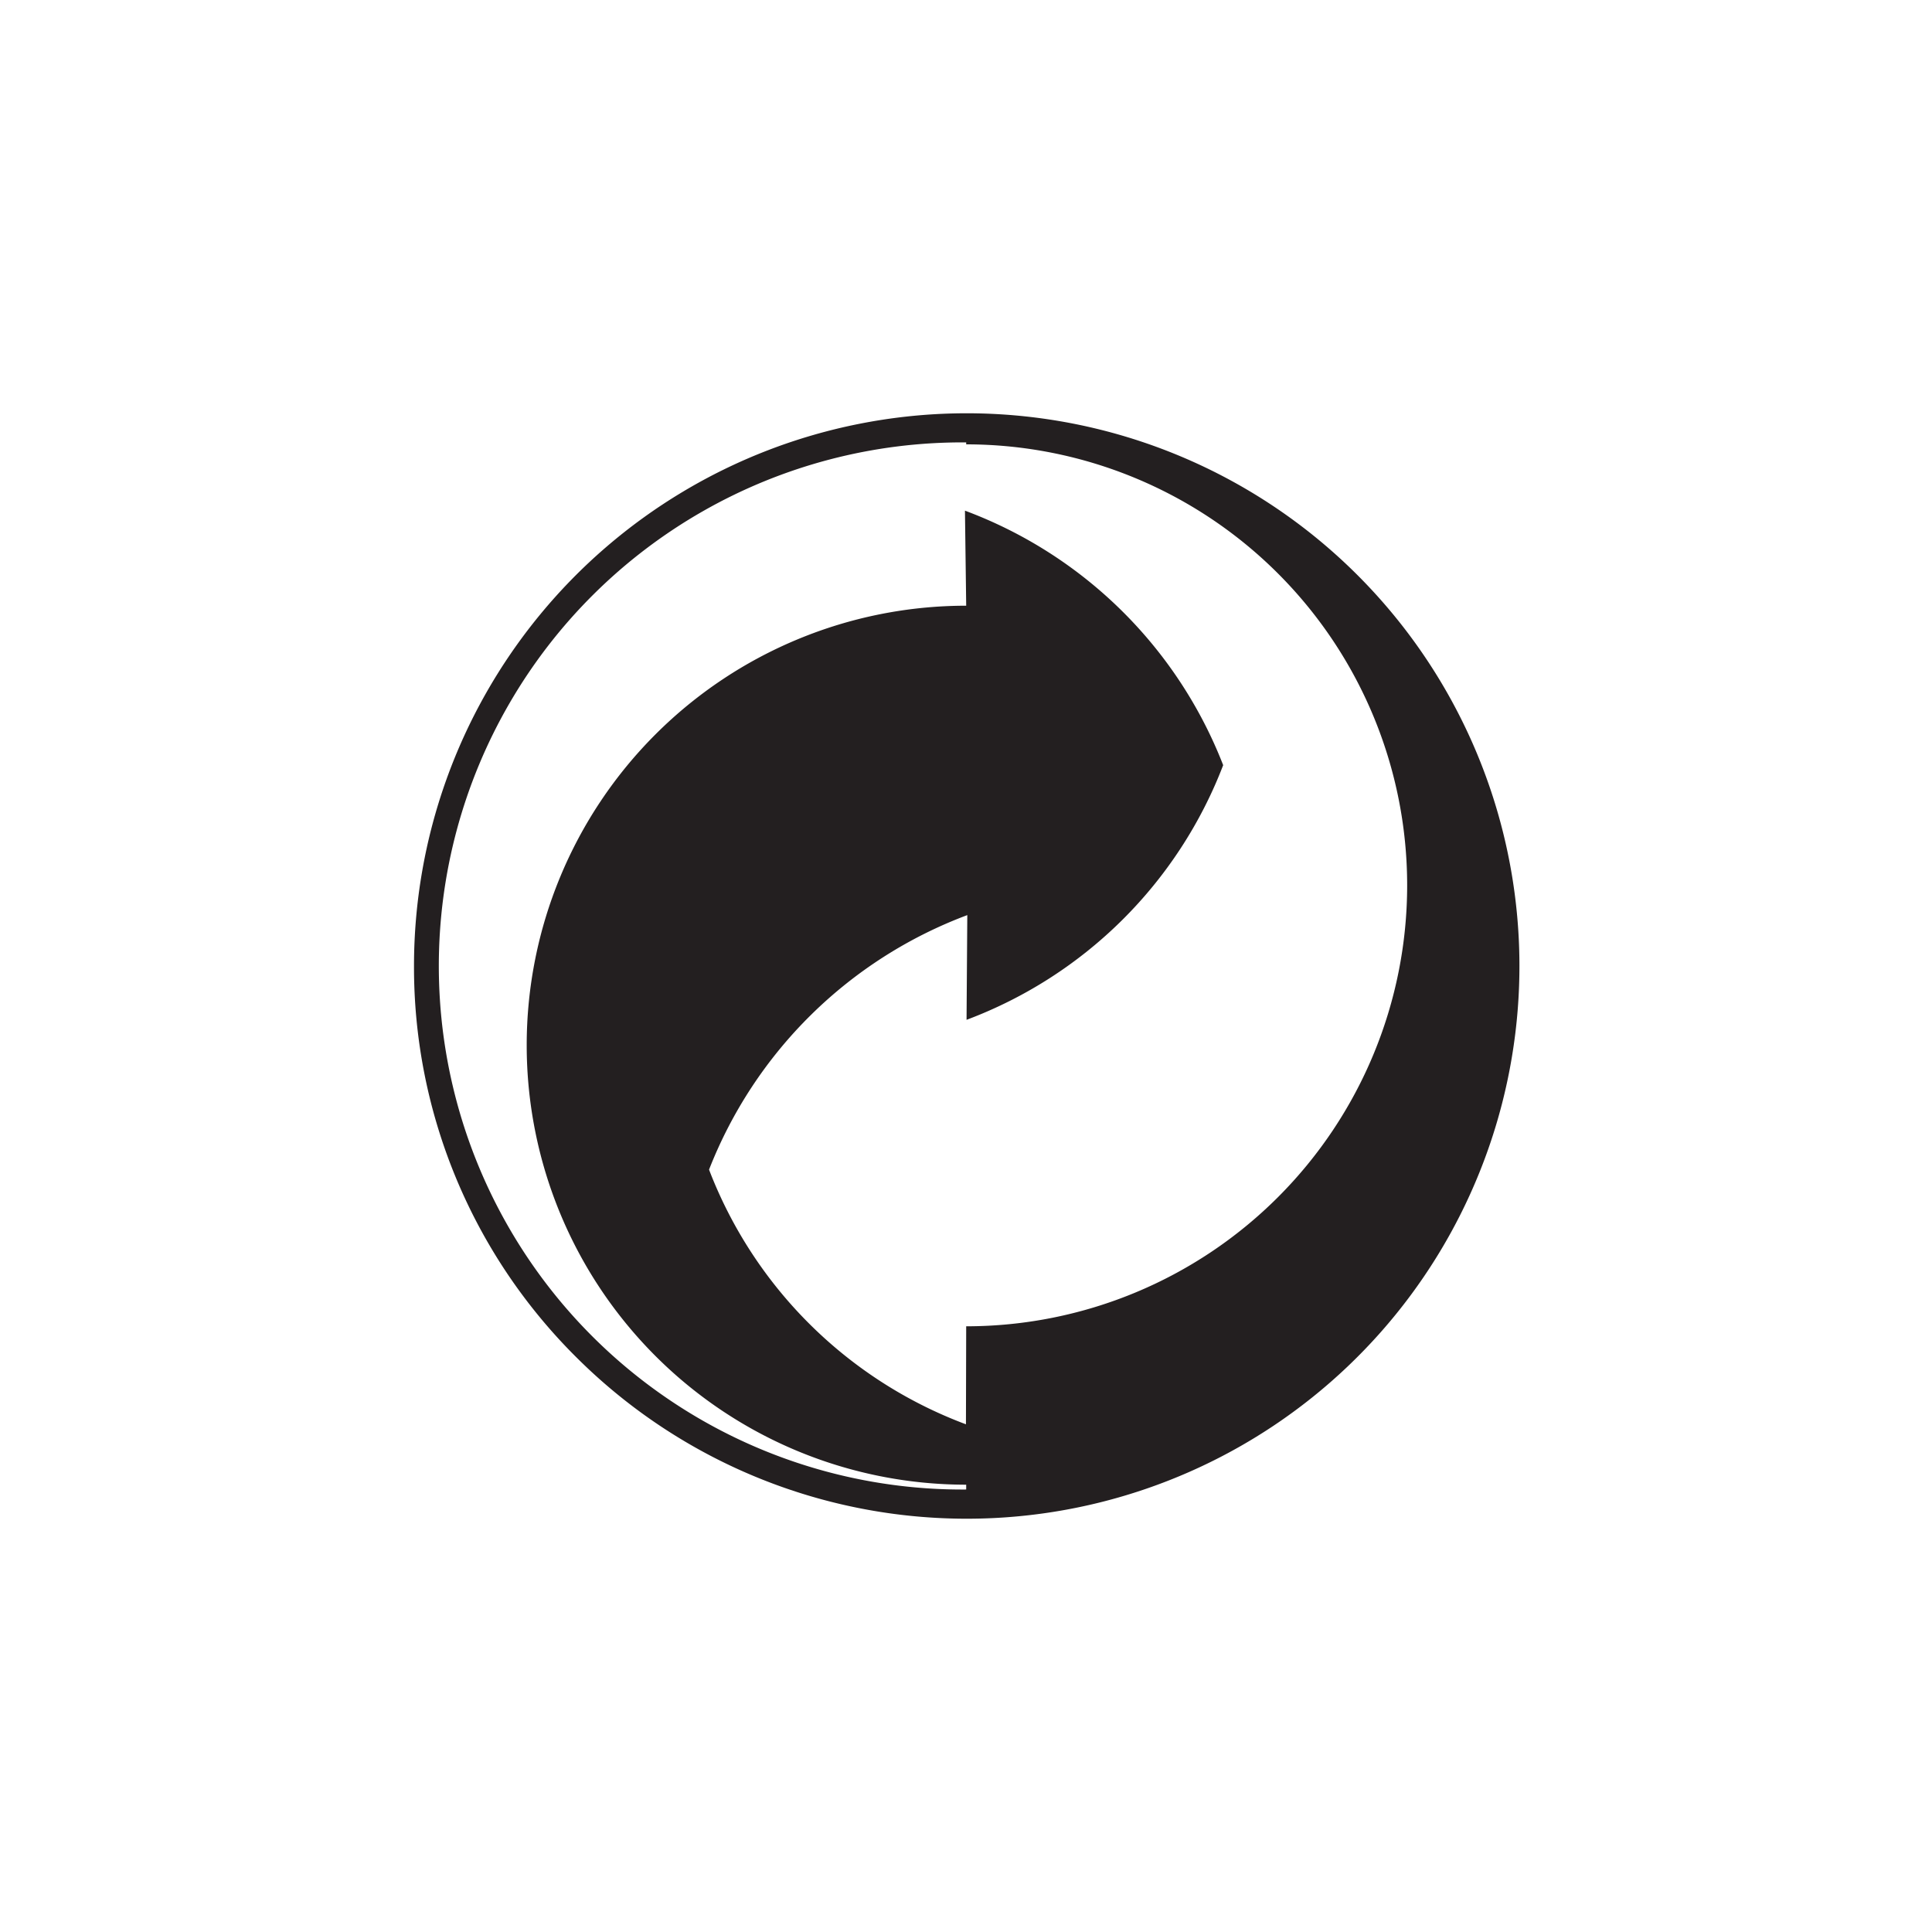 <svg id="e33ea5ee-e50e-443e-b63b-c72133157e35" data-name="Layer 1" xmlns="http://www.w3.org/2000/svg" viewBox="0 0 70 70">
  <path d="M20.855,49.15A20.026,20.026,0,1,0,15,34.993,19.917,19.917,0,0,0,20.855,49.15ZM35.007,16.028h0V16.1a15.977,15.977,0,0,1,0,31.954l-.009,3.551a15.948,15.948,0,0,1-9.308-9.227,16.11,16.11,0,0,1,9.357-9.222l-.027,3.794a15.958,15.958,0,0,0,9.298-9.227A16.048,16.048,0,0,0,34.962,18.502l.045,3.444a15.923,15.923,0,1,0,0,31.847v.175h0a18.97,18.97,0,1,1,0-37.939Z" style="fill: #231f20"/>
</svg>

